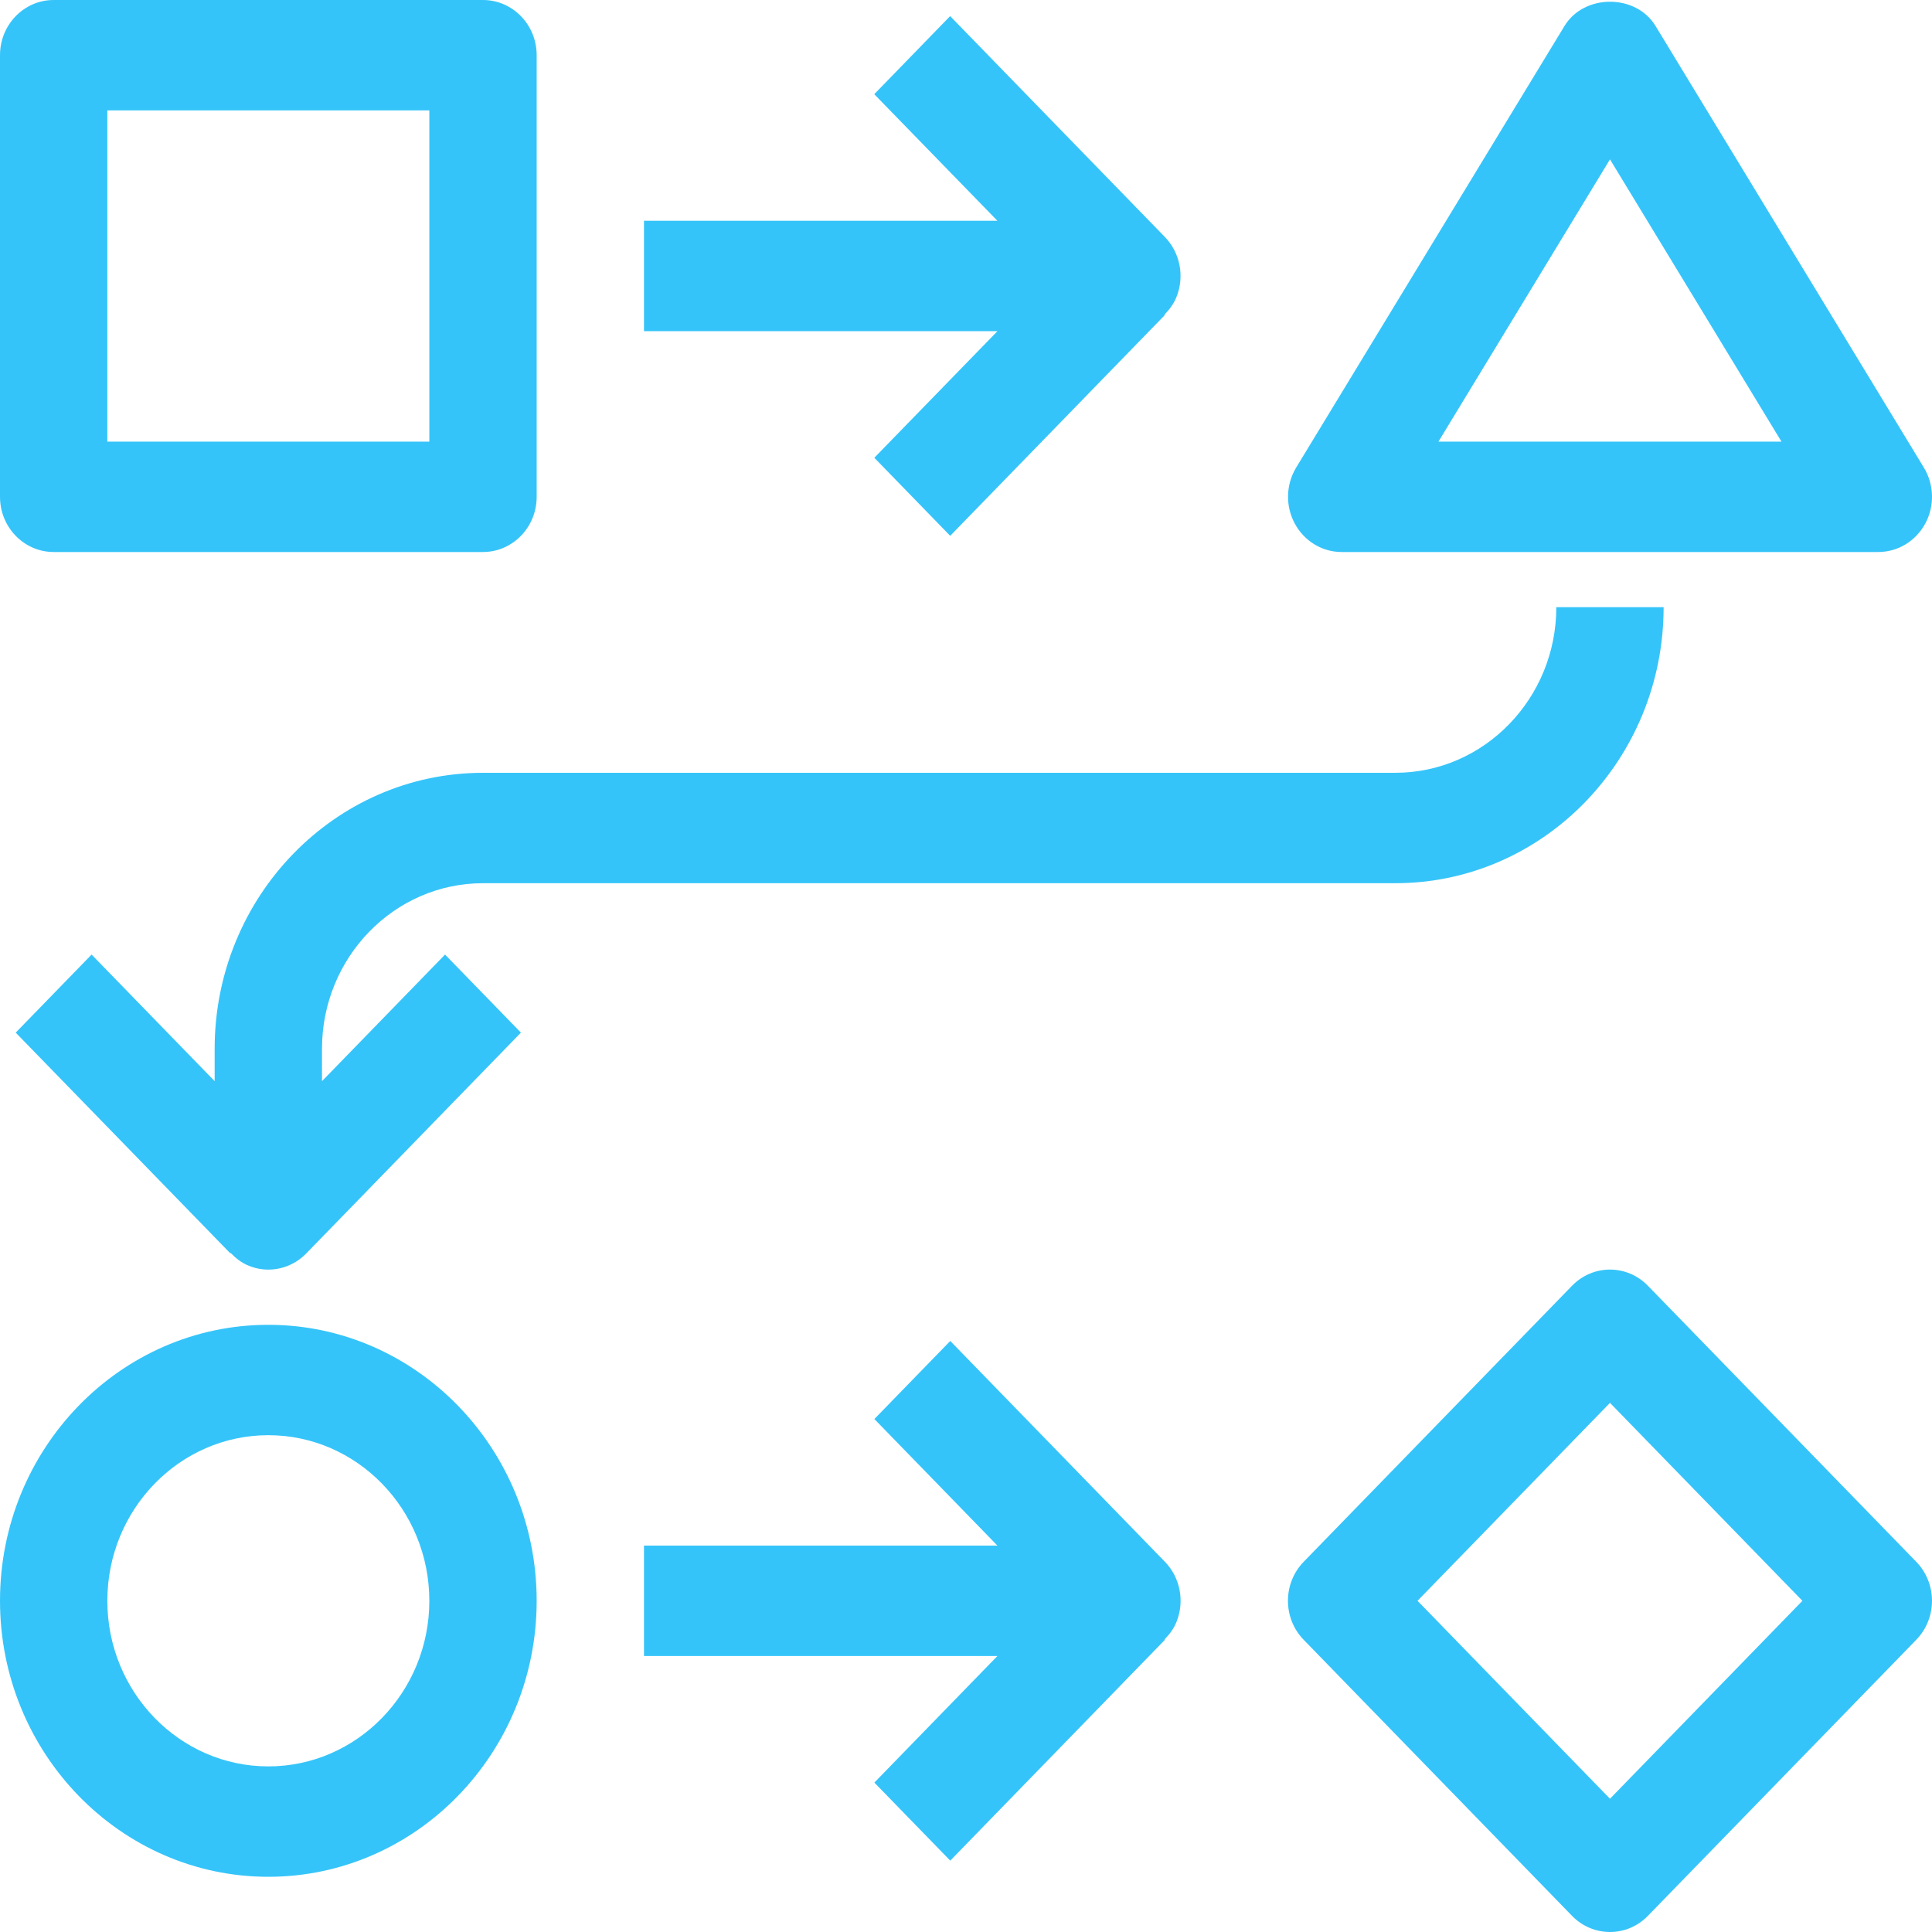 <?xml version="1.0" encoding="UTF-8"?> <svg xmlns="http://www.w3.org/2000/svg" xmlns:xlink="http://www.w3.org/1999/xlink" width="68px" height="68px" viewBox="0 0 68 68"><!-- Generator: Sketch 52.3 (67297) - http://www.bohemiancoding.com/sketch --><title>Service/DigitalTransform@3x</title><desc>Created with Sketch.</desc><g id="Service/DigitalTransform" stroke="none" stroke-width="1" fill="none" fill-rule="evenodd"><path d="M17,8.8817842e-15 C18.042,8.8817842e-15 18.889,0.87 18.889,1.943 L18.889,17.486 C18.889,18.558 18.042,19.429 17,19.429 L1.889,19.429 C0.846,19.429 5.1691984e-13,18.558 5.1691984e-13,17.486 L5.1691984e-13,1.943 C5.1691984e-13,0.87 0.846,8.8817842e-15 1.889,8.8817842e-15 L17,8.8817842e-15 Z M15.111,15.543 L15.111,3.886 L3.778,3.886 L3.778,15.543 L15.111,15.543 Z M67.445,54.969 C68.184,55.729 68.184,56.957 67.445,57.716 L58.001,67.431 C57.633,67.81 57.149,68 56.666,68 C56.182,68 55.698,67.81 55.33,67.431 L45.886,57.716 C45.147,56.957 45.147,55.729 45.886,54.969 L55.33,45.255 C56.069,44.495 57.262,44.495 58.001,45.255 L67.445,54.969 Z M56.666,63.31 L63.439,56.343 L56.666,49.376 L49.892,56.343 L56.666,63.31 Z M67.713,16.456 C68.076,17.054 68.097,17.81 67.763,18.428 C67.428,19.046 66.797,19.429 66.11,19.429 L47.221,19.429 C46.534,19.429 45.907,19.046 45.572,18.428 C45.238,17.81 45.259,17.054 45.621,16.456 L55.066,0.913 C55.757,-0.223 57.578,-0.223 58.269,0.913 L67.713,16.456 Z M50.629,15.543 L62.702,15.543 L56.666,5.609 L50.629,15.543 Z M9.444,46.629 C14.652,46.629 18.889,50.986 18.889,56.343 C18.889,61.699 14.652,66.057 9.444,66.057 C4.237,66.057 5.1691984e-13,61.699 5.1691984e-13,56.343 C5.1691984e-13,50.986 4.237,46.629 9.444,46.629 Z M9.444,62.171 C12.568,62.171 15.111,59.556 15.111,56.343 C15.111,53.129 12.568,50.514 9.444,50.514 C6.32,50.514 3.778,53.129 3.778,56.343 C3.778,59.556 6.32,62.171 9.444,62.171 Z M40.998,8.339 C41.538,8.894 41.7,9.73 41.407,10.456 C41.311,10.697 41.158,10.897 40.986,11.074 L40.999,11.088 L33.444,18.859 L30.773,16.112 L35.106,11.657 L22.666,11.657 L22.666,7.771 L35.106,7.771 L30.771,3.315 L33.442,0.567 L40.998,8.339 Z M40.999,54.967 C41.54,55.523 41.702,56.358 41.409,57.085 C41.313,57.326 41.16,57.526 40.988,57.703 L41.001,57.716 L33.446,65.488 L30.775,62.741 L35.106,58.286 L22.666,58.286 L22.666,54.4 L35.106,54.4 L30.775,49.945 L33.446,47.198 L40.999,54.967 Z M54.777,21.371 L58.554,21.371 C58.554,26.728 54.318,31.086 49.11,31.086 L17,31.086 C13.875,31.086 11.333,33.701 11.333,36.914 L11.333,38.053 L15.664,33.598 L18.335,36.345 L10.78,44.116 C10.419,44.488 9.935,44.686 9.444,44.686 C9.201,44.686 8.955,44.637 8.723,44.536 C8.488,44.437 8.294,44.28 8.122,44.103 L8.109,44.116 L0.553,36.345 L3.224,33.598 L7.555,38.053 L7.555,36.914 C7.555,31.558 11.792,27.2 17,27.2 L49.11,27.2 C52.234,27.2 54.777,24.585 54.777,21.371 Z" id="Combined-Shape" fill="#35C4F9"></path></g></svg> 